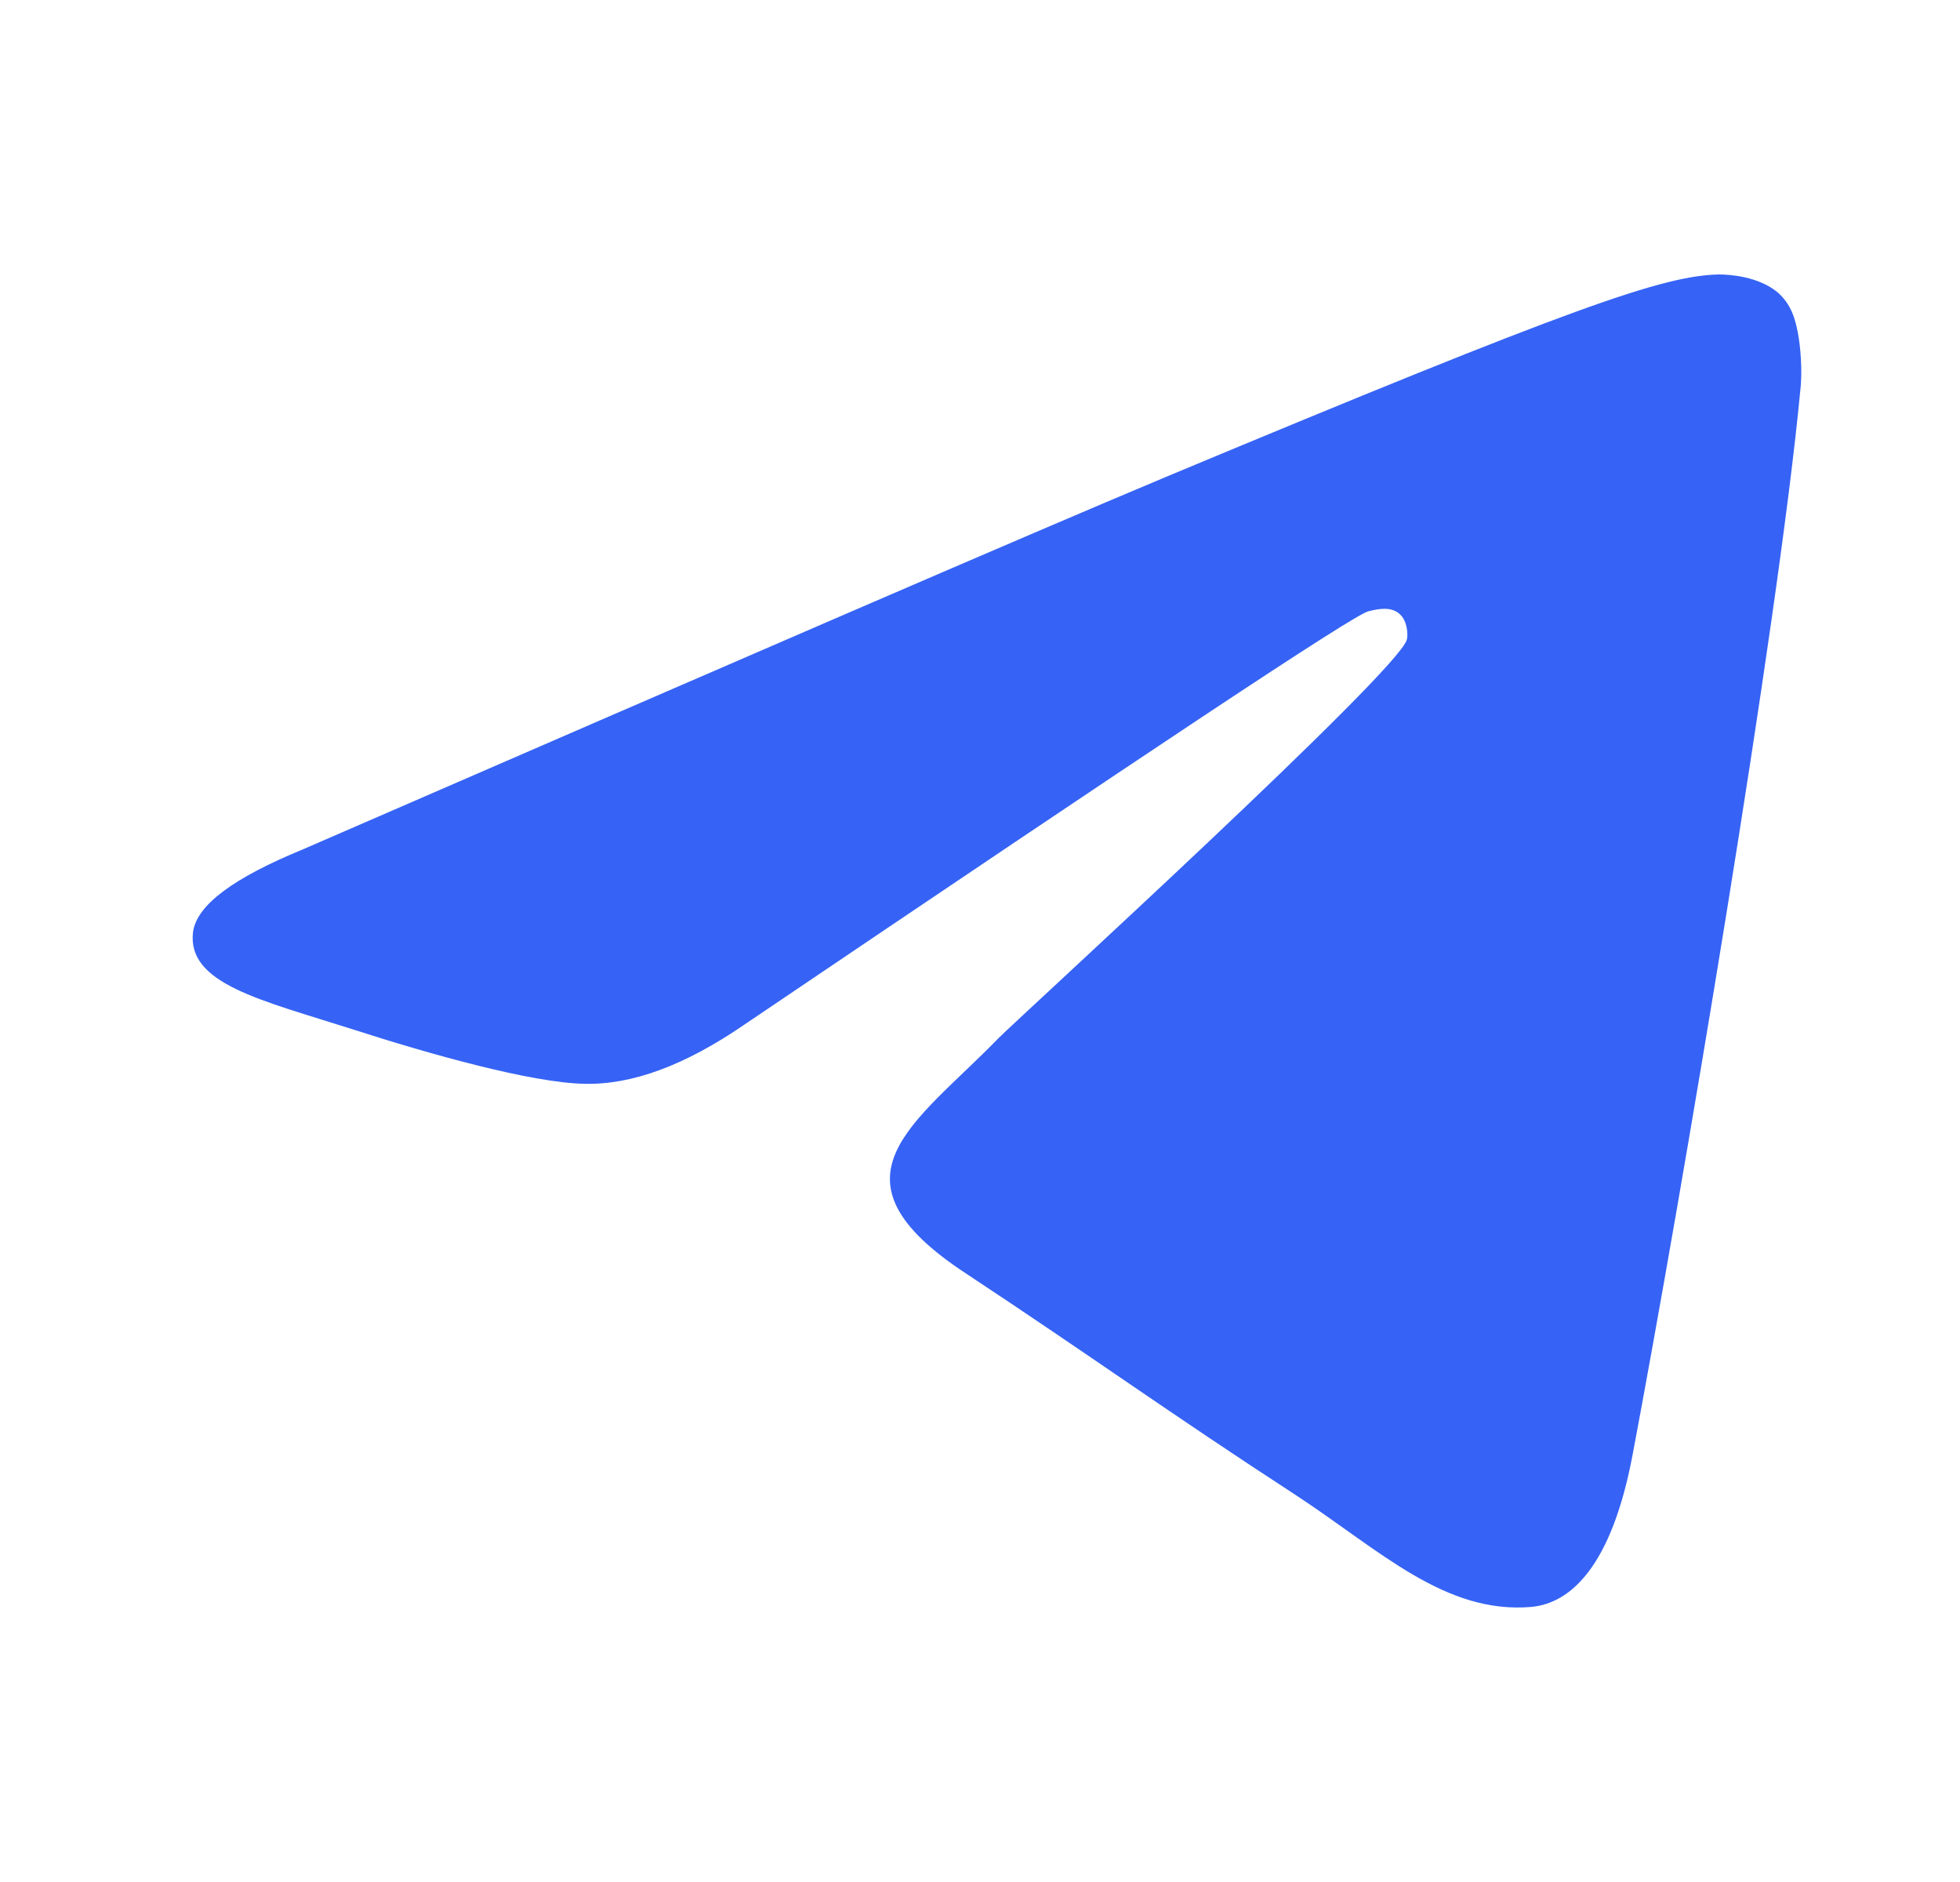 <?xml version="1.0" encoding="UTF-8"?>
<svg xmlns="http://www.w3.org/2000/svg" width="25" height="24" viewBox="0 0 25 24" fill="none">
  <path fill-rule="evenodd" clip-rule="evenodd" d="M3.862 10.832C9.369 8.44 13.035 6.851 14.876 6.08C20.115 3.893 21.216 3.516 21.924 3.5C22.082 3.5 22.428 3.531 22.664 3.72C22.853 3.878 22.9 4.082 22.931 4.239C22.963 4.397 22.994 4.727 22.963 4.979C22.68 7.968 21.452 15.222 20.823 18.557C20.555 19.973 20.036 20.445 19.533 20.492C18.431 20.587 17.598 19.769 16.543 19.076C14.876 17.991 13.947 17.314 12.327 16.244C10.454 15.017 11.666 14.341 12.736 13.239C13.019 12.956 17.849 8.551 17.944 8.157C17.959 8.11 17.959 7.921 17.849 7.827C17.739 7.732 17.582 7.764 17.456 7.795C17.283 7.827 14.64 9.589 9.495 13.066C8.739 13.585 8.063 13.837 7.449 13.821C6.773 13.806 5.483 13.444 4.507 13.129C3.327 12.752 2.383 12.547 2.462 11.886C2.509 11.54 2.981 11.194 3.862 10.832Z" fill="#3663F5"></path>
</svg>
